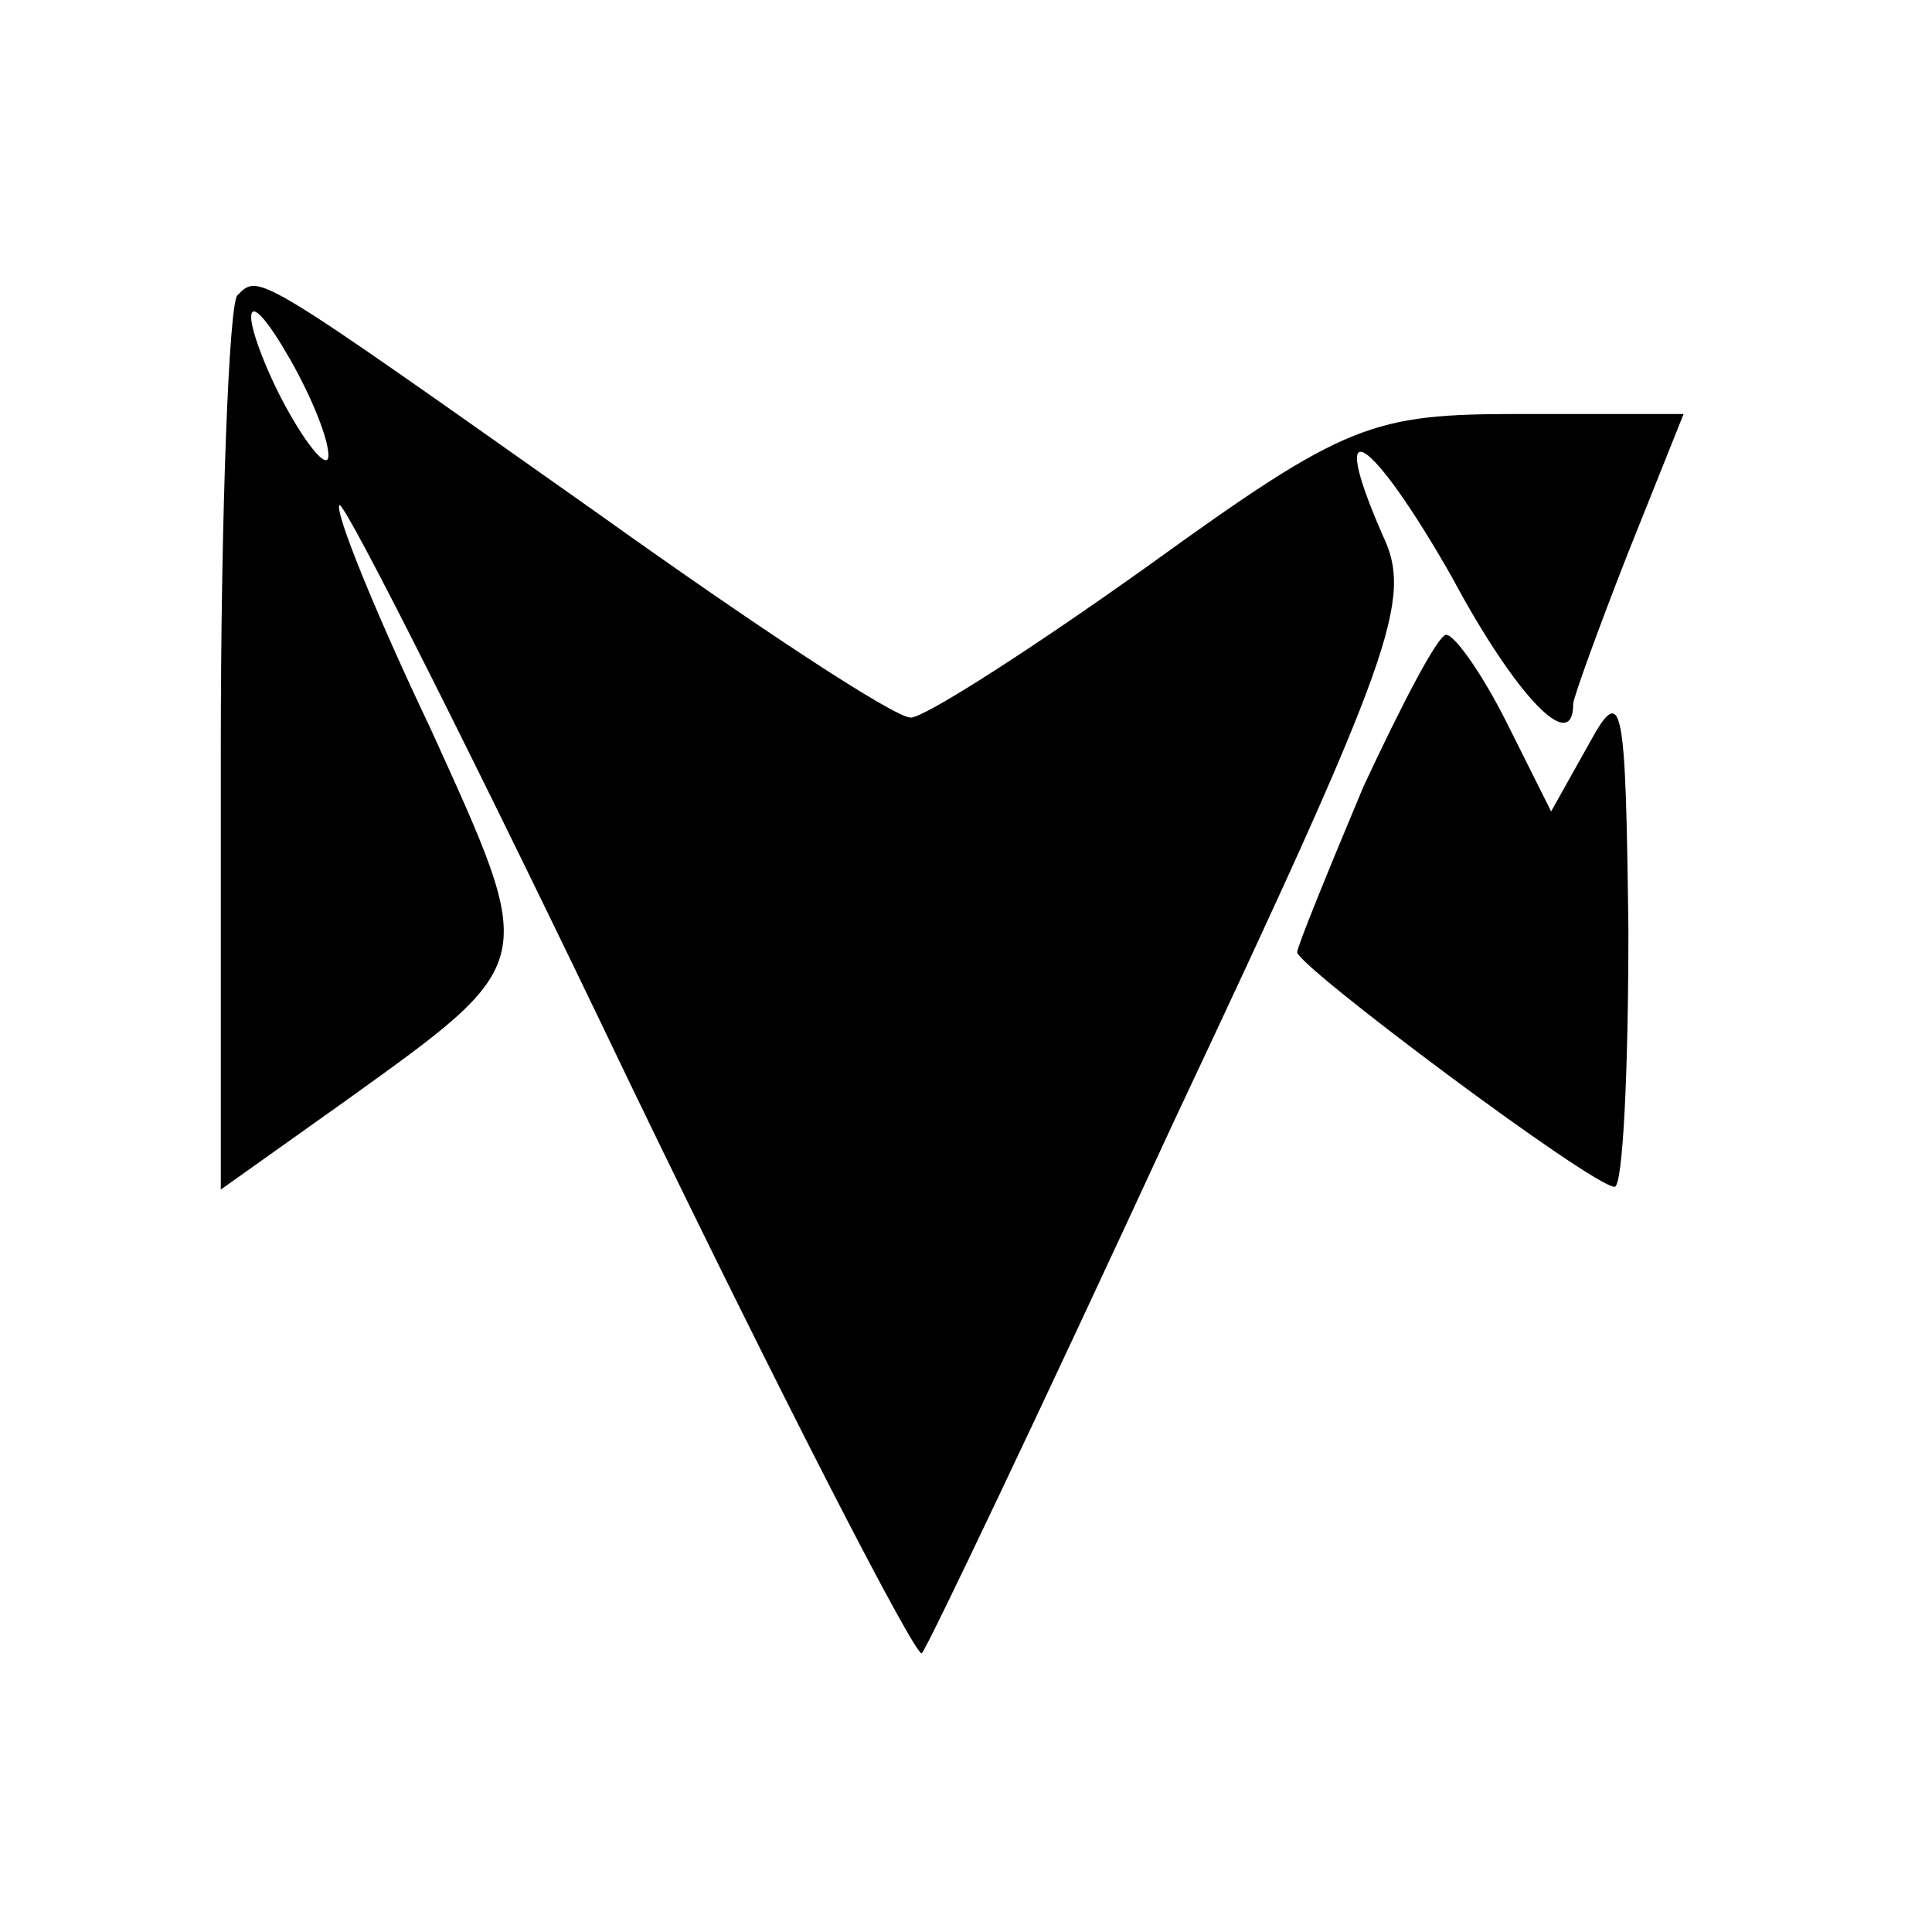 <?xml version="1.0" standalone="no"?>
<!DOCTYPE svg PUBLIC "-//W3C//DTD SVG 20010904//EN"
 "http://www.w3.org/TR/2001/REC-SVG-20010904/DTD/svg10.dtd">
<svg version="1.0" xmlns="http://www.w3.org/2000/svg"
 width="70pt" height="70pt" viewBox="0 0 70 70"
 preserveAspectRatio="xMidYMid meet">
<g transform="translate(0,70) scale(0.1,-0.1)"
fill="#000000" stroke="none">
<path d="M86 593 c-3 -3 -6 -78 -6 -165 l0 -159 45 32 c71 51 70 49 31 135
-20 42 -35 79 -33 81 2 1 49 -92 105 -209 56 -116 104 -209 106 -207 2 2 43
88 91 192 80 170 87 190 76 213 -21 48 -4 36 25 -15 23 -43 44 -65 44 -46 0 2
9 27 20 55 l20 50 -59 0 c-54 0 -63 -3 -135 -55 -42 -30 -81 -55 -86 -55 -6 0
-56 33 -112 73 -126 89 -124 88 -132 80z m33 -58 c0 -5 -6 1 -14 15 -8 14 -14
30 -14 35 0 6 6 -1 14 -15 8 -14 14 -29 14 -35z"/>
<path d="M494 415 c-13 -31 -24 -58 -24 -60 0 -5 107 -85 115 -85 3 0 5 42 5
93 -1 82 -2 90 -14 68 l-14 -25 -16 32 c-9 18 -19 32 -22 32 -3 0 -16 -25 -30
-55z"/>
</g>
</svg>
